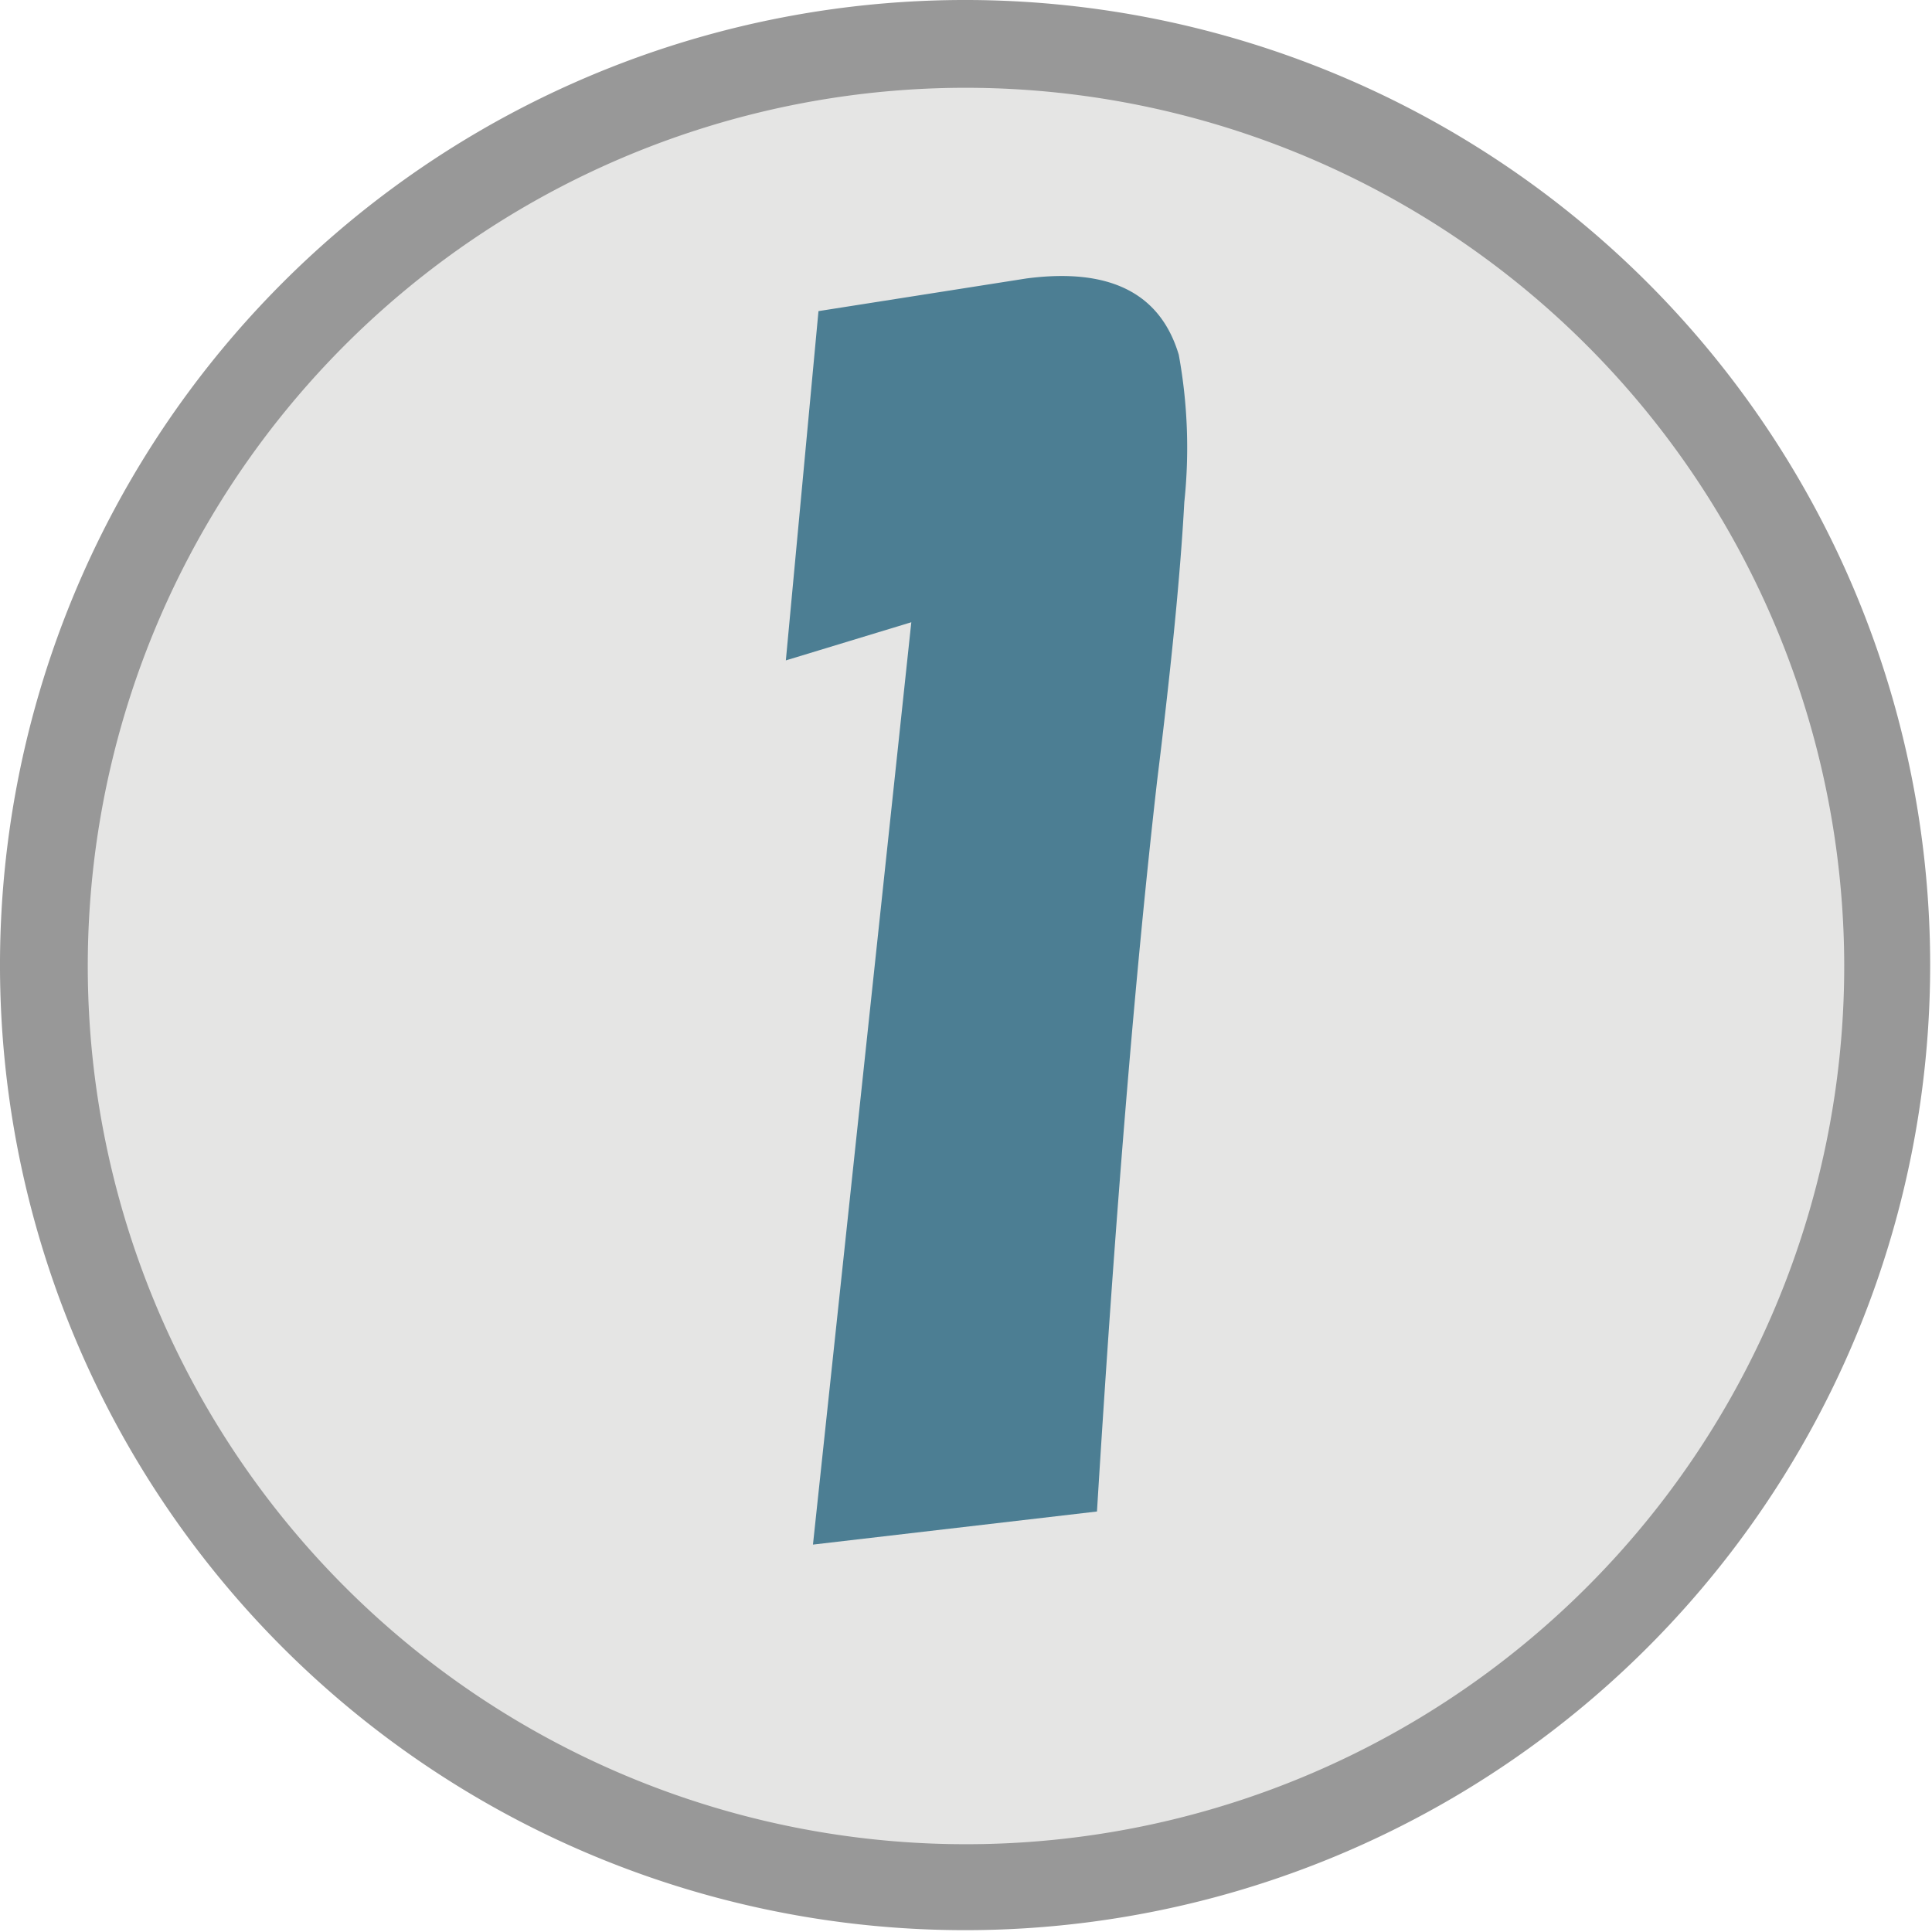 <svg xmlns="http://www.w3.org/2000/svg" viewBox="0 0 42.04 42.04"><defs><style>.cls-1{fill:#e5e5e4;}.cls-2{fill:#989898;}.cls-3{fill:#4c7e93;}</style></defs><title>levelnon_q1</title><g id="レイヤー_2" data-name="レイヤー 2"><g id="levelnon_q1"><circle class="cls-1" cx="21.02" cy="21.02" r="20.06"/><path class="cls-2" d="M21,42A21,21,0,1,1,42,21,21,21,0,0,1,21,42ZM21,1.91A19.11,19.11,0,1,0,40.13,21,19.13,19.13,0,0,0,21,1.91Z"/><path class="cls-3" d="M17.69,33.61l2.14-20.07-2.73.83.71-7.6,4.52-.71c1.82-.24,2.92.32,3.32,1.66a11.24,11.24,0,0,1,.12,3.21q-.12,2.25-.59,6.05-.72,6.3-1.31,15.91Z"/></g></g></svg>
